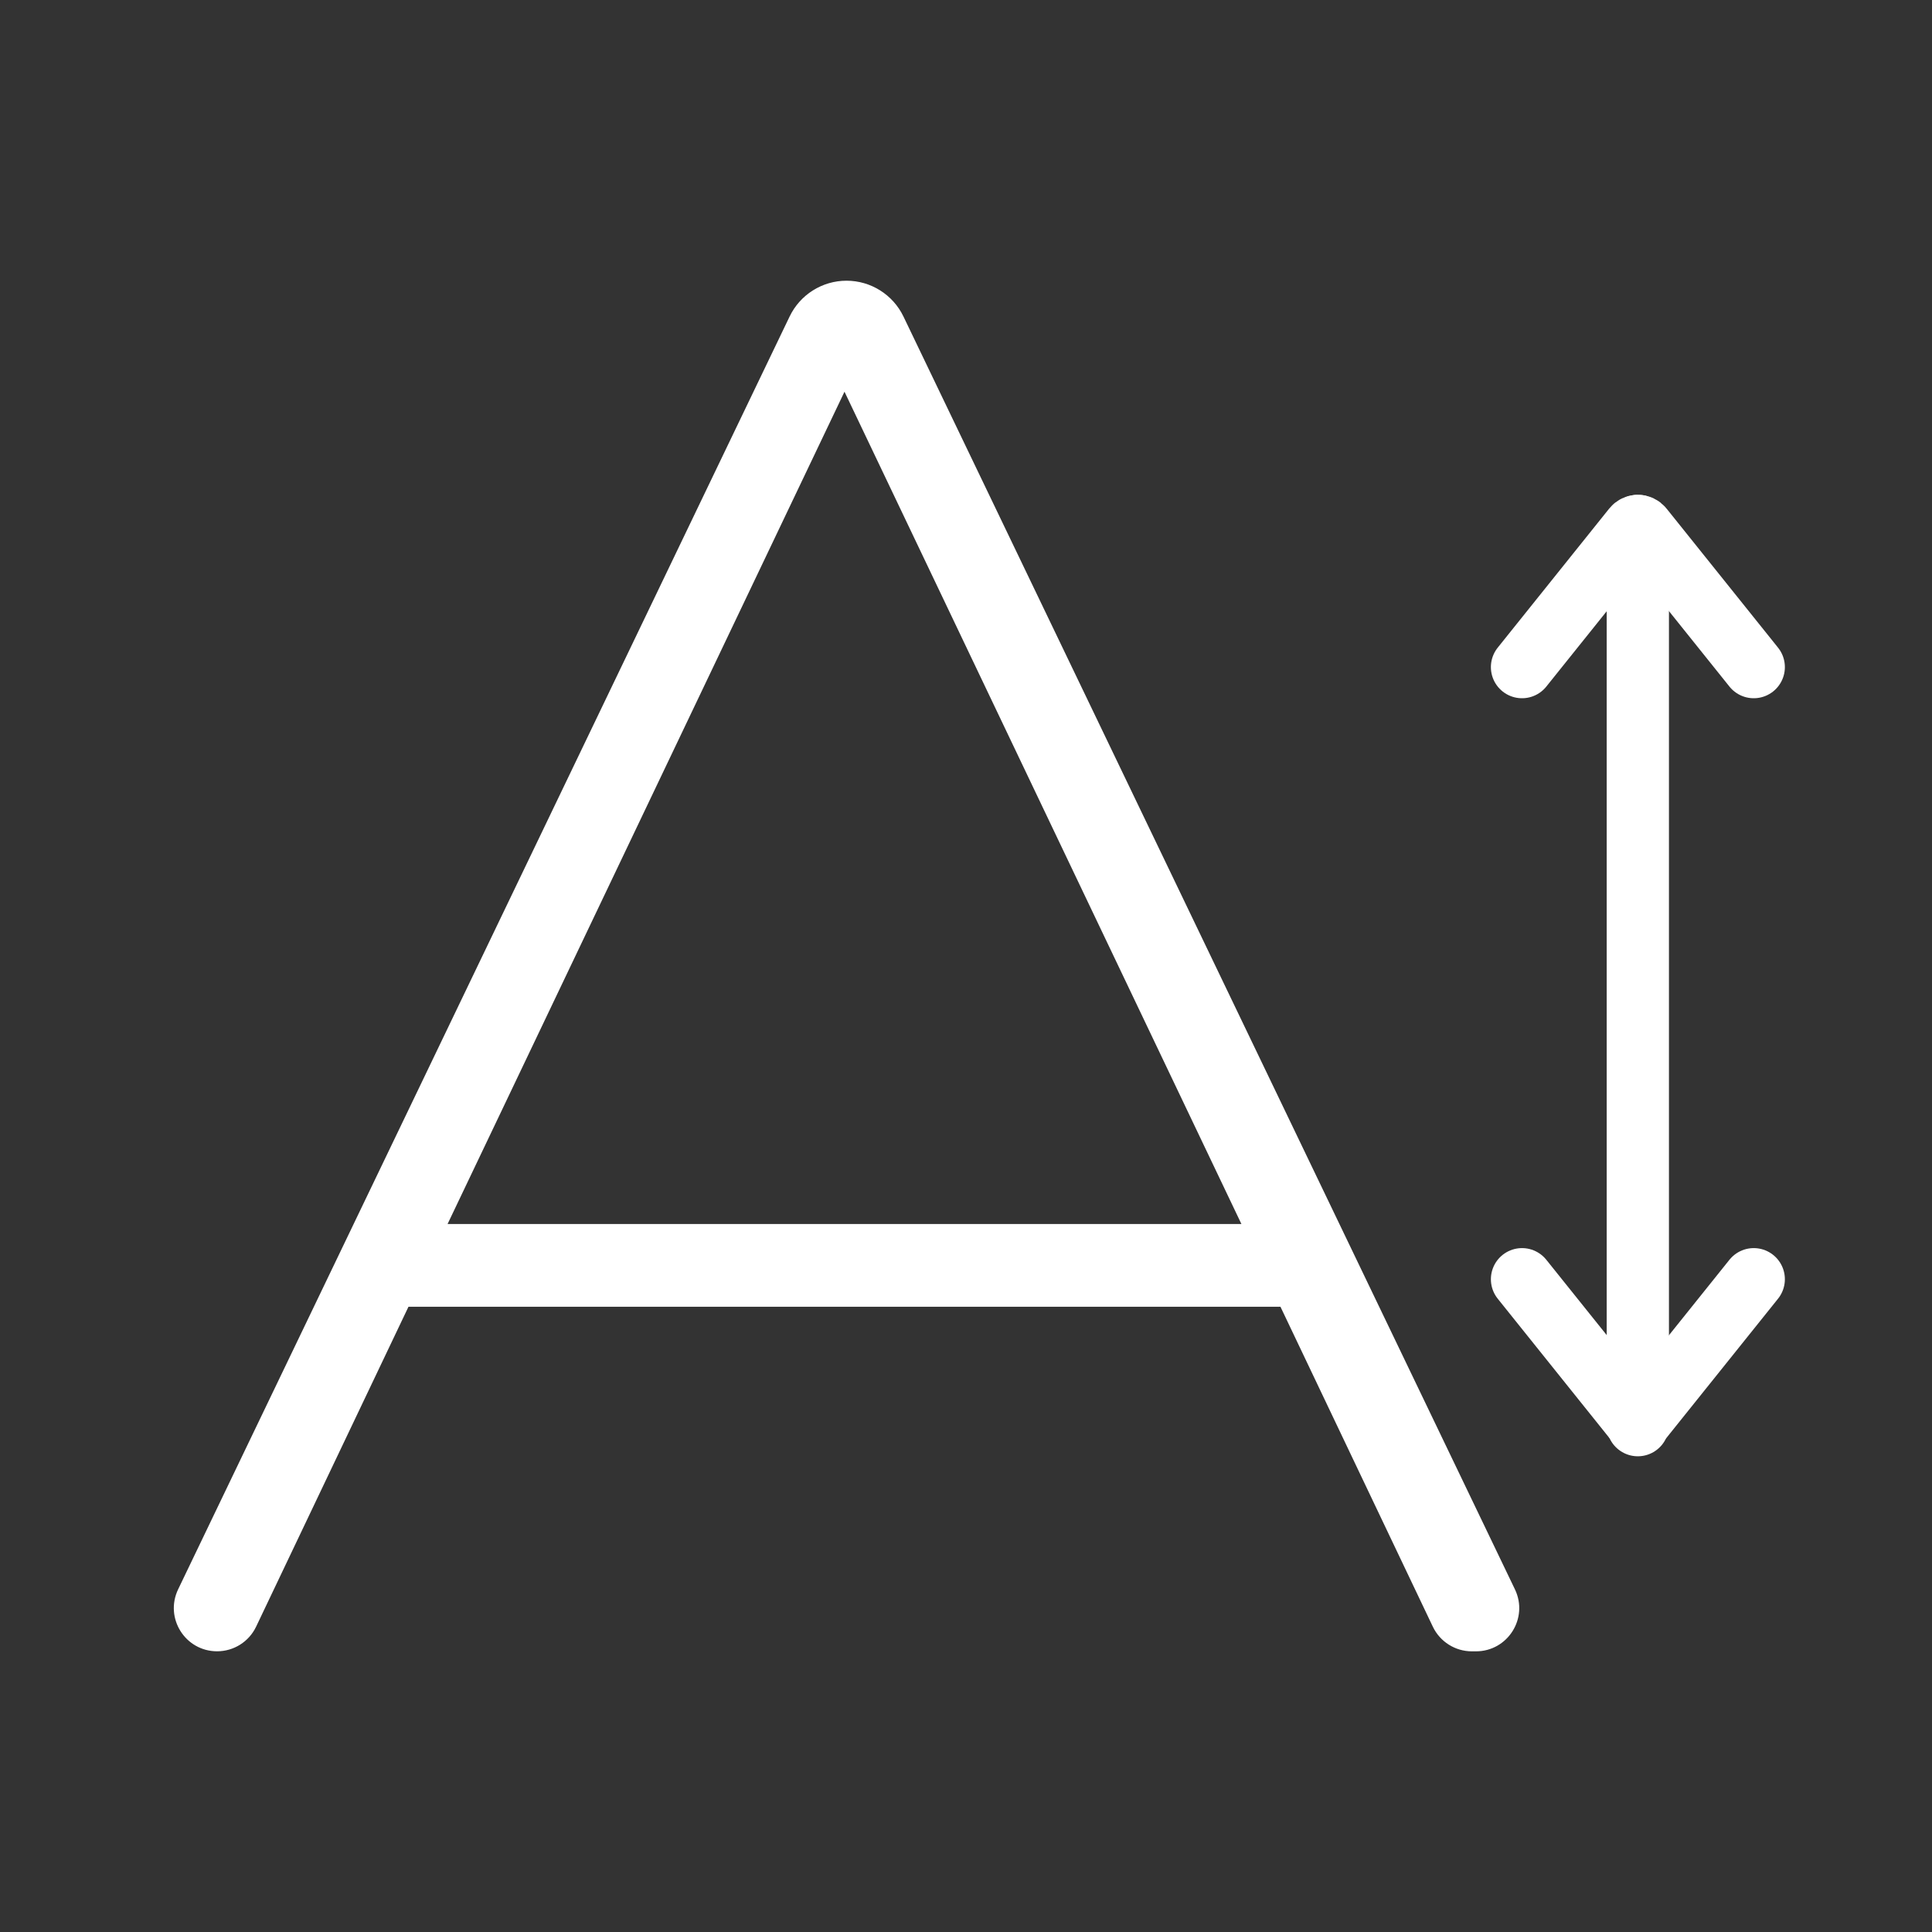 <?xml version="1.0" encoding="UTF-8"?><svg id="a" xmlns="http://www.w3.org/2000/svg" viewBox="0 0 512 512"><rect x="0" y="0" width="512" height="512" fill="#333333" stroke="none"/><defs><style>.b{fill:#fff;stroke-width:2.36px;}.b,.c{stroke:#fff;stroke-miterlimit:10;}.c{fill:none;stroke-linecap:round;stroke-width:16.5px;}</style></defs><path class="b" d="M340.1,345.13H107.5l-40.69,85.44c-1.7,3.58-5.31,5.86-9.28,5.86h0c-7.57,0-12.54-7.9-9.26-14.73L210.32,84.39c2.59-5.39,8.04-8.82,14.02-8.82h0c5.98,0,11.43,3.43,14.02,8.82l162.05,337.32c3.28,6.82-1.69,14.73-9.26,14.73h-1.09c-3.96,0-7.57-2.28-9.28-5.86l-40.69-85.44ZM223.26,102.2l-106.52,223.36h214.12L224.34,102.2h-1.09Z"/><g><path class="c" d="M464.76,339.01l-29.54,36.85c-.6,.75-1.73,.75-2.33,0l-29.54-36.85"/><path class="c" d="M464.76,176.79l-29.54-36.85c-.6-.75-1.73-.75-2.33,0l-29.54,36.85"/><line class="c" x1="434.04" y1="139.38" x2="434.04" y2="377.68"/></g></svg>